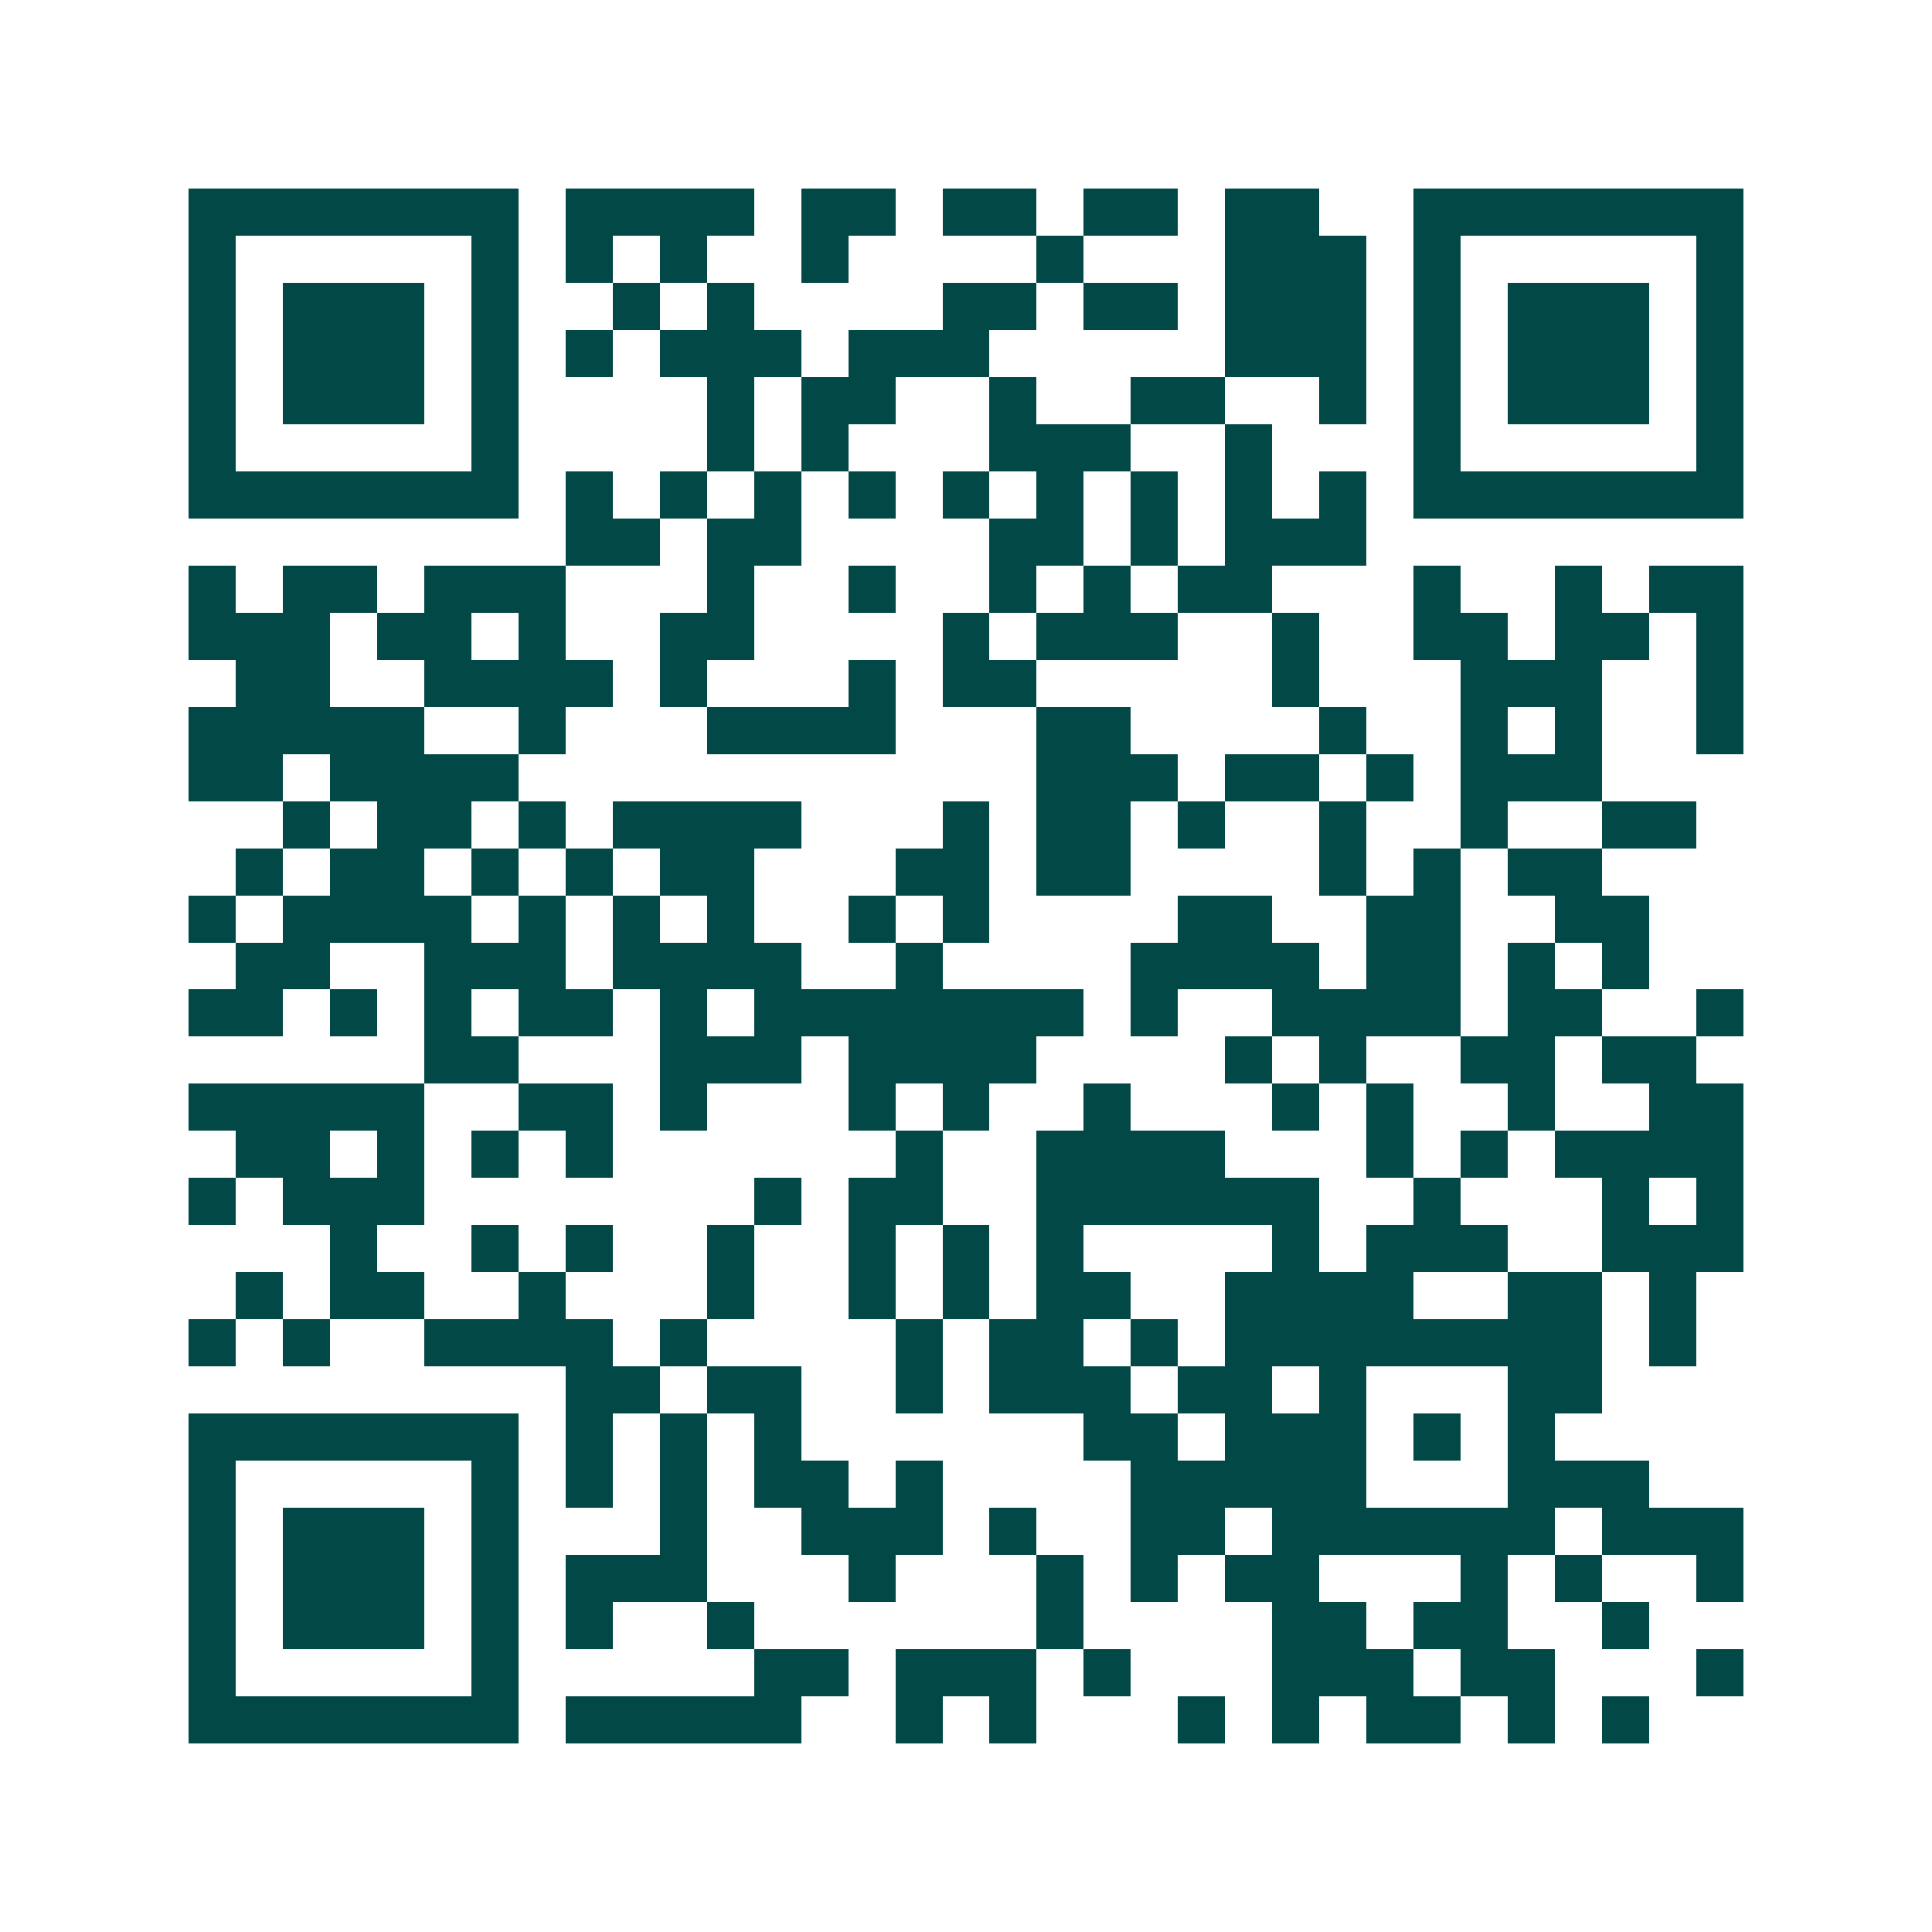 <svg xmlns="http://www.w3.org/2000/svg" width="200" height="200" viewBox="0 0 41 41" shape-rendering="crispEdges"><path fill="#ffffff" d="M0 0h41v41H0z"/><path stroke="#014847" d="M4 4.5h7m1 0h4m1 0h2m1 0h2m1 0h2m1 0h2m2 0h7M4 5.5h1m5 0h1m1 0h1m1 0h1m2 0h1m4 0h1m3 0h3m1 0h1m5 0h1M4 6.5h1m1 0h3m1 0h1m2 0h1m1 0h1m4 0h2m1 0h2m1 0h3m1 0h1m1 0h3m1 0h1M4 7.5h1m1 0h3m1 0h1m1 0h1m1 0h3m1 0h3m5 0h3m1 0h1m1 0h3m1 0h1M4 8.5h1m1 0h3m1 0h1m4 0h1m1 0h2m2 0h1m2 0h2m2 0h1m1 0h1m1 0h3m1 0h1M4 9.5h1m5 0h1m4 0h1m1 0h1m3 0h3m2 0h1m3 0h1m5 0h1M4 10.5h7m1 0h1m1 0h1m1 0h1m1 0h1m1 0h1m1 0h1m1 0h1m1 0h1m1 0h1m1 0h7M12 11.5h2m1 0h2m4 0h2m1 0h1m1 0h3M4 12.5h1m1 0h2m1 0h3m3 0h1m2 0h1m2 0h1m1 0h1m1 0h2m3 0h1m2 0h1m1 0h2M4 13.5h3m1 0h2m1 0h1m2 0h2m4 0h1m1 0h3m2 0h1m2 0h2m1 0h2m1 0h1M5 14.5h2m2 0h4m1 0h1m3 0h1m1 0h2m5 0h1m3 0h3m2 0h1M4 15.5h5m2 0h1m3 0h4m3 0h2m4 0h1m2 0h1m1 0h1m2 0h1M4 16.5h2m1 0h4m11 0h3m1 0h2m1 0h1m1 0h3M6 17.5h1m1 0h2m1 0h1m1 0h4m3 0h1m1 0h2m1 0h1m2 0h1m2 0h1m2 0h2M5 18.5h1m1 0h2m1 0h1m1 0h1m1 0h2m3 0h2m1 0h2m4 0h1m1 0h1m1 0h2M4 19.5h1m1 0h4m1 0h1m1 0h1m1 0h1m2 0h1m1 0h1m4 0h2m2 0h2m2 0h2M5 20.5h2m2 0h3m1 0h4m2 0h1m4 0h4m1 0h2m1 0h1m1 0h1M4 21.5h2m1 0h1m1 0h1m1 0h2m1 0h1m1 0h7m1 0h1m2 0h4m1 0h2m2 0h1M9 22.5h2m3 0h3m1 0h4m4 0h1m1 0h1m2 0h2m1 0h2M4 23.5h5m2 0h2m1 0h1m3 0h1m1 0h1m2 0h1m3 0h1m1 0h1m2 0h1m2 0h2M5 24.5h2m1 0h1m1 0h1m1 0h1m6 0h1m2 0h4m3 0h1m1 0h1m1 0h4M4 25.5h1m1 0h3m7 0h1m1 0h2m2 0h6m2 0h1m3 0h1m1 0h1M7 26.5h1m2 0h1m1 0h1m2 0h1m2 0h1m1 0h1m1 0h1m4 0h1m1 0h3m2 0h3M5 27.5h1m1 0h2m2 0h1m3 0h1m2 0h1m1 0h1m1 0h2m2 0h4m2 0h2m1 0h1M4 28.5h1m1 0h1m2 0h4m1 0h1m4 0h1m1 0h2m1 0h1m1 0h8m1 0h1M12 29.5h2m1 0h2m2 0h1m1 0h3m1 0h2m1 0h1m3 0h2M4 30.5h7m1 0h1m1 0h1m1 0h1m6 0h2m1 0h3m1 0h1m1 0h1M4 31.5h1m5 0h1m1 0h1m1 0h1m1 0h2m1 0h1m4 0h5m3 0h3M4 32.5h1m1 0h3m1 0h1m3 0h1m2 0h3m1 0h1m2 0h2m1 0h6m1 0h3M4 33.5h1m1 0h3m1 0h1m1 0h3m3 0h1m3 0h1m1 0h1m1 0h2m3 0h1m1 0h1m2 0h1M4 34.5h1m1 0h3m1 0h1m1 0h1m2 0h1m6 0h1m4 0h2m1 0h2m2 0h1M4 35.5h1m5 0h1m5 0h2m1 0h3m1 0h1m3 0h3m1 0h2m3 0h1M4 36.5h7m1 0h5m2 0h1m1 0h1m3 0h1m1 0h1m1 0h2m1 0h1m1 0h1"/></svg>
